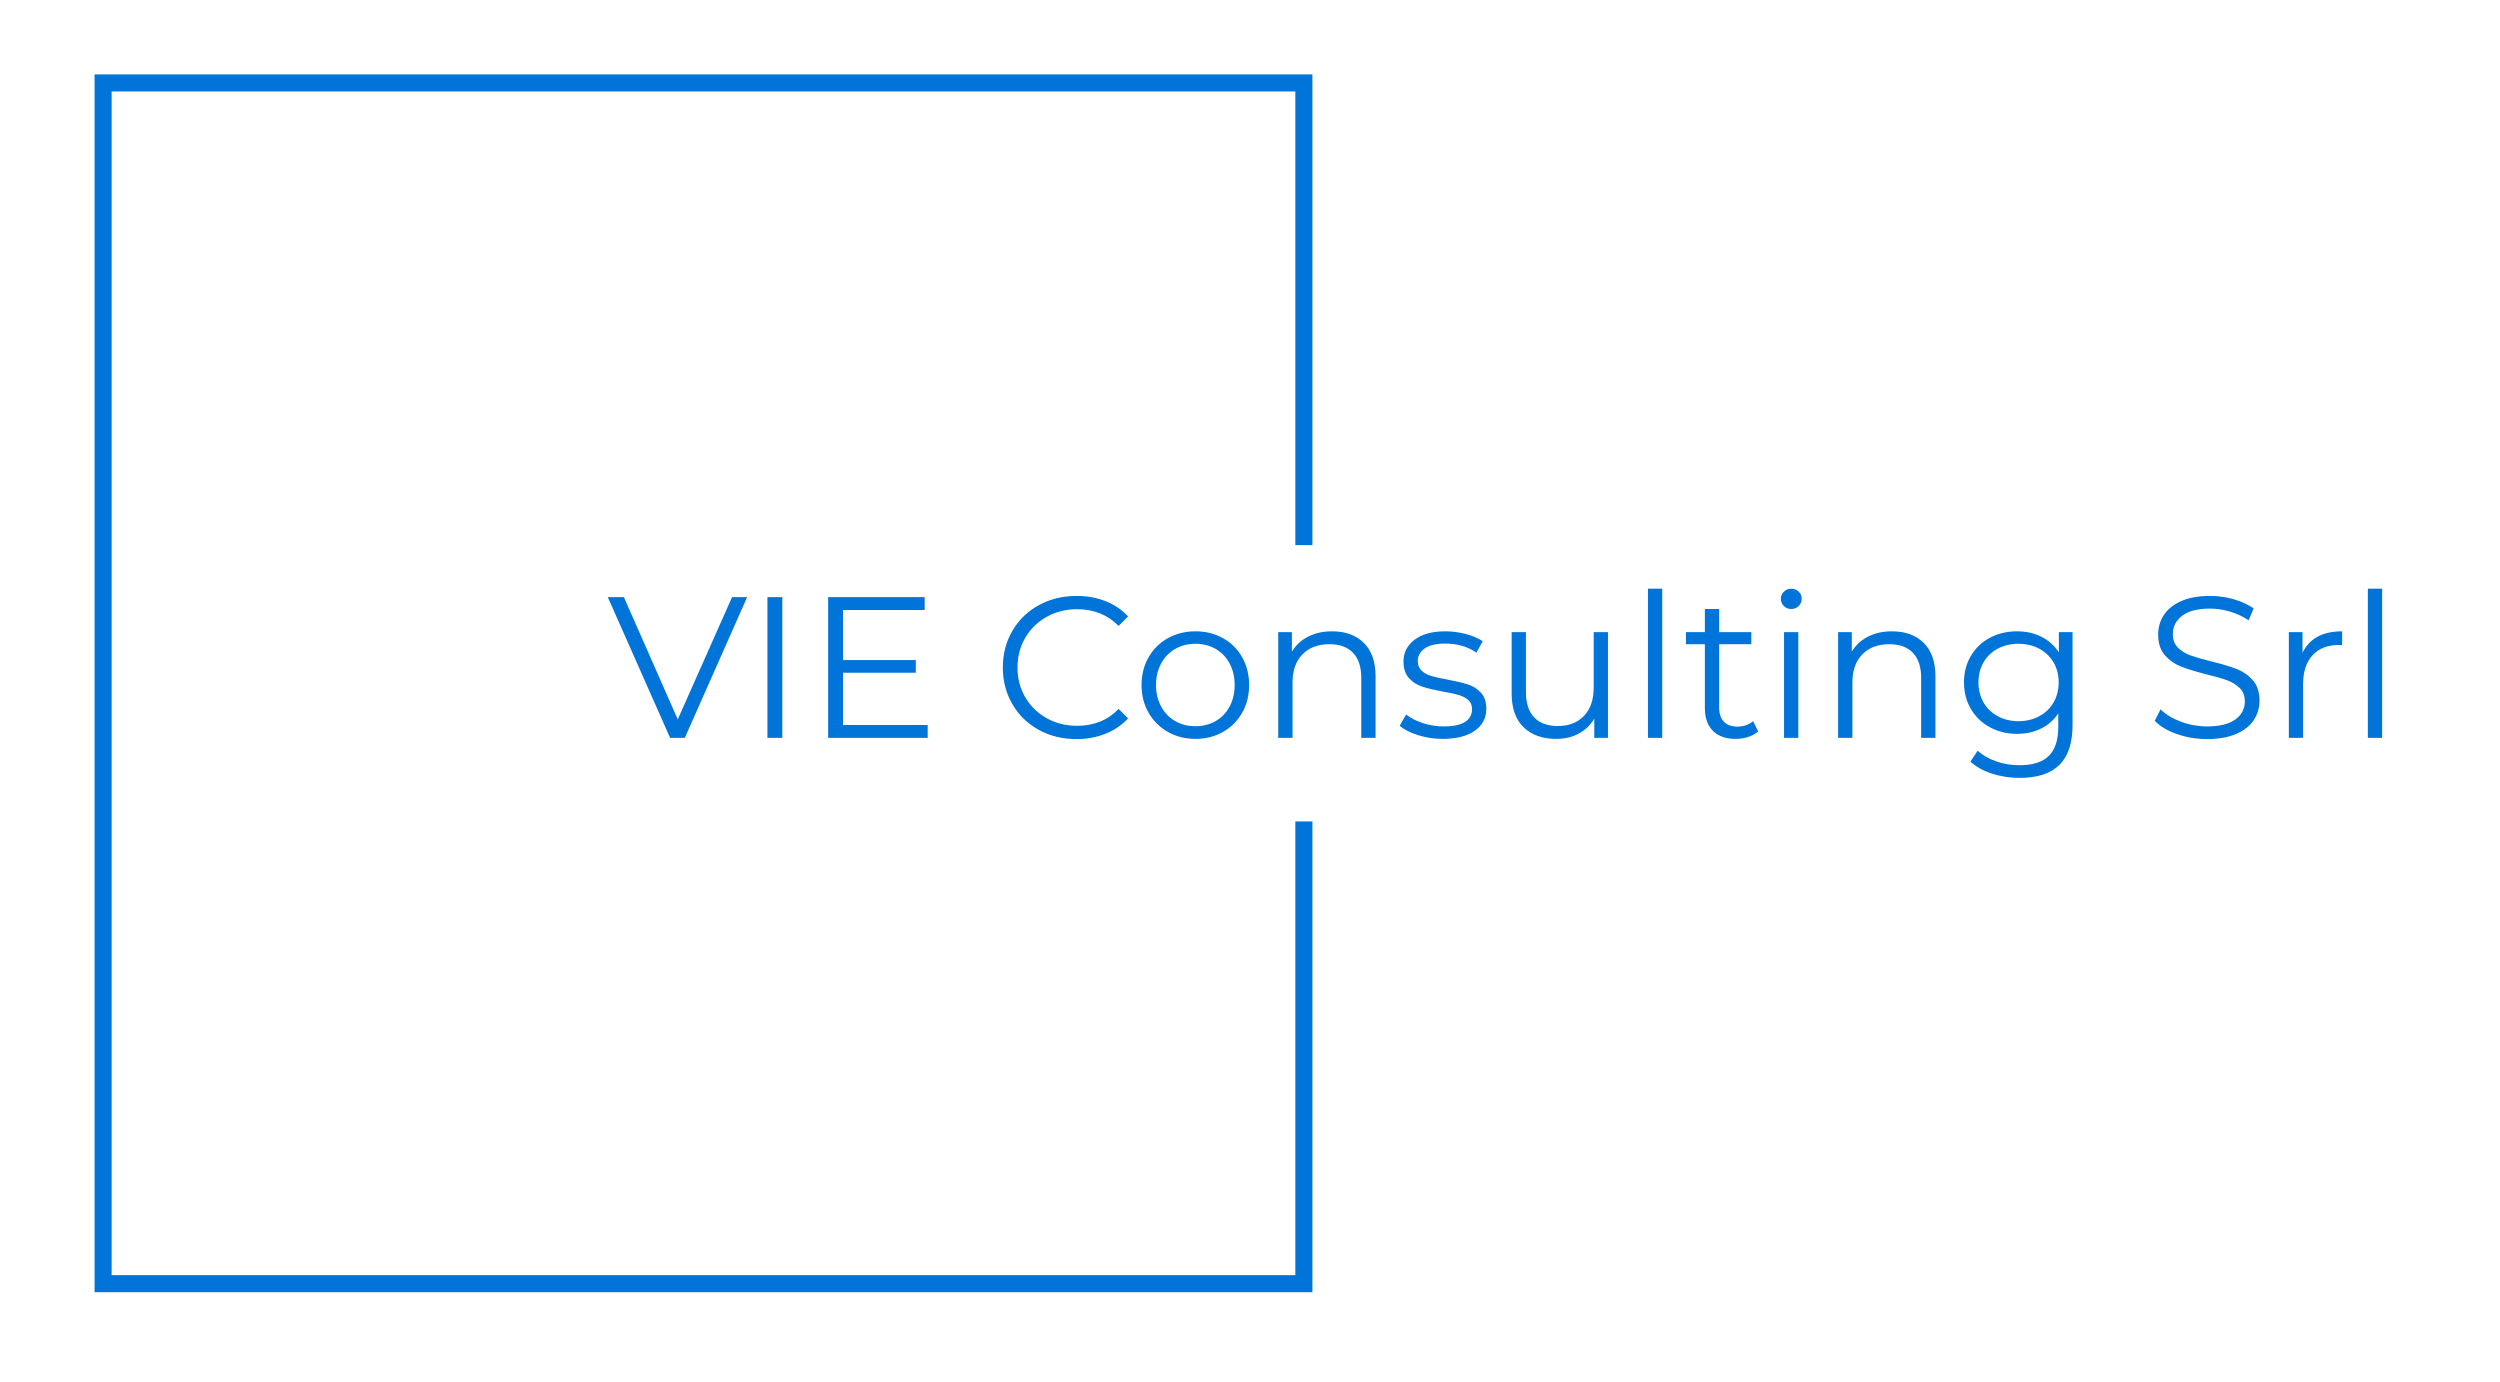 <svg viewBox="136 334 608 336" xmlns:xlink="http://www.w3.org/1999/xlink" version="1.1" xmlns="http://www.w3.org/2000/svg" style="max-height: 500px" width="608" height="336"><rect fill="#ffffff" height="1000" width="1000"/><g transform="matrix(0.7,0,0,0.7,149.576,282.127)"><svg xmlns:xlink="http://www.w3.org/1999/xlink" xmlns="http://www.w3.org/2000/svg" width="1000" height="623" preserveAspectRatio="xMidYMid meet" data-background-color="#ffffff" viewBox="0 0 396 247"><defs/><g transform="matrix(1,0,0,1,0.24,-0.1)" id="tight-bounds"><svg width="395.52" height="247.2" viewBox="0 0 395.52 247.2"><g><svg/></g><g><svg width="395.52" height="247.2" viewBox="0 0 395.52 247.2"><g transform="matrix(1,0,0,1,75.544,110.57)"><svg width="244.431" height="26.06" viewBox="0 0 244.431 26.06"><g><svg width="244.431" height="26.06" viewBox="0 0 244.431 26.06"><g><svg width="244.431" height="26.06" viewBox="0 0 244.431 26.06"><g><svg width="244.431" height="26.06" viewBox="0 0 244.431 26.06"><g><svg width="244.431" height="26.06" viewBox="0 0 244.431 26.06"><g><svg width="244.431" height="26.06" viewBox="0 0 244.431 26.06"><g transform="matrix(1,0,0,1,0,0)"><svg data-palette-color="#0074d9" height="26.06" viewBox="0.15 -37.1 441.26 47.05" width="244.431"><path id="text-0" data-fill-palette-color="primary" class="undefined-text-0" fill="#0074d9" transform="matrix(1,0,0,1,0,0)" opacity="1" d="M31.05-35L34.8-35 19.3 0 15.65 0 0.15-35 4.15-35 17.55-4.6 31.05-35ZM39.85 0L39.85-35 43.55-35 43.55 0 39.85 0ZM58.65-3.2L79.7-3.2 79.7 0 54.95 0 54.95-35 78.95-35 78.95-31.8 58.65-31.8 58.65-19.35 76.75-19.35 76.75-16.2 58.65-16.2 58.65-3.2ZM116.69 0.3Q111.49 0.3 107.32-2 103.14-4.3 100.77-8.38 98.39-12.45 98.39-17.5L98.39-17.5Q98.39-22.55 100.77-26.63 103.14-30.7 107.34-33 111.54-35.3 116.74-35.3L116.74-35.3Q120.64-35.3 123.94-34 127.24-32.7 129.54-30.2L129.54-30.2 127.19-27.85Q123.09-32 116.84-32L116.84-32Q112.69-32 109.29-30.1 105.89-28.2 103.97-24.9 102.04-21.6 102.04-17.5L102.04-17.5Q102.04-13.4 103.97-10.1 105.89-6.8 109.29-4.9 112.69-3 116.84-3L116.84-3Q123.14-3 127.19-7.2L127.19-7.2 129.54-4.85Q127.24-2.35 123.92-1.03 120.59 0.3 116.69 0.3L116.69 0.3ZM146.29 0.25Q142.49 0.25 139.44-1.48 136.39-3.2 134.64-6.25 132.89-9.3 132.89-13.15L132.89-13.15Q132.89-17 134.64-20.05 136.39-23.1 139.44-24.8 142.49-26.5 146.29-26.5L146.29-26.5Q150.09-26.5 153.14-24.8 156.19-23.1 157.91-20.05 159.64-17 159.64-13.15L159.64-13.15Q159.64-9.3 157.91-6.25 156.19-3.2 153.14-1.48 150.09 0.25 146.29 0.25L146.29 0.25ZM146.29-2.9Q149.09-2.9 151.31-4.17 153.54-5.45 154.79-7.8 156.04-10.15 156.04-13.15L156.04-13.15Q156.04-16.15 154.79-18.5 153.54-20.85 151.31-22.13 149.09-23.4 146.29-23.4L146.29-23.4Q143.49-23.4 141.26-22.13 139.04-20.85 137.76-18.5 136.49-16.15 136.49-13.15L136.49-13.15Q136.49-10.15 137.76-7.8 139.04-5.45 141.26-4.17 143.49-2.9 146.29-2.9L146.29-2.9ZM180.28-26.5Q185.24-26.5 188.16-23.63 191.09-20.75 191.09-15.25L191.09-15.25 191.09 0 187.53 0 187.53-14.9Q187.53-19 185.49-21.15 183.44-23.3 179.63-23.3L179.63-23.3Q175.38-23.3 172.91-20.78 170.44-18.25 170.44-13.8L170.44-13.8 170.44 0 166.88 0 166.88-26.3 170.28-26.3 170.28-21.45Q171.74-23.85 174.31-25.18 176.88-26.5 180.28-26.5L180.28-26.5ZM207.78 0.25Q204.58 0.25 201.66-0.68 198.73-1.6 197.08-3L197.08-3 198.68-5.8Q200.33-4.5 202.83-3.68 205.33-2.85 208.03-2.85L208.03-2.85Q211.63-2.85 213.36-3.98 215.08-5.1 215.08-7.15L215.08-7.15Q215.08-8.6 214.13-9.43 213.18-10.25 211.73-10.68 210.28-11.1 207.88-11.5L207.88-11.5Q204.68-12.1 202.73-12.73 200.78-13.35 199.41-14.85 198.03-16.35 198.03-19L198.03-19Q198.03-22.3 200.78-24.4 203.53-26.5 208.43-26.5L208.43-26.5Q210.98-26.5 213.53-25.83 216.08-25.15 217.73-24.05L217.73-24.05 216.18-21.2Q212.93-23.45 208.43-23.45L208.43-23.45Q205.03-23.45 203.31-22.25 201.58-21.05 201.58-19.1L201.58-19.1Q201.58-17.6 202.56-16.7 203.53-15.8 204.98-15.38 206.43-14.95 208.98-14.5L208.98-14.5Q212.13-13.9 214.03-13.3 215.93-12.7 217.28-11.25 218.63-9.8 218.63-7.25L218.63-7.25Q218.63-3.8 215.76-1.78 212.88 0.25 207.78 0.25L207.78 0.25ZM245.33-26.3L248.88-26.3 248.88 0 245.48 0 245.48-4.8Q244.08-2.4 241.63-1.07 239.18 0.25 236.03 0.25L236.03 0.25Q230.88 0.25 227.91-2.63 224.93-5.5 224.93-11.05L224.93-11.05 224.93-26.3 228.48-26.3 228.48-11.4Q228.48-7.25 230.53-5.1 232.58-2.95 236.38-2.95L236.38-2.95Q240.53-2.95 242.93-5.48 245.33-8 245.33-12.5L245.33-12.5 245.33-26.3ZM258.83 0L258.83-37.1 262.38-37.1 262.38 0 258.83 0ZM284.98-4.15L286.23-1.6Q285.23-0.7 283.75-0.23 282.28 0.25 280.68 0.25L280.68 0.25Q276.98 0.25 274.98-1.75 272.98-3.75 272.98-7.4L272.98-7.4 272.98-23.3 268.28-23.3 268.28-26.3 272.98-26.3 272.98-32.05 276.53-32.05 276.53-26.3 284.53-26.3 284.53-23.3 276.53-23.3 276.53-7.6Q276.53-5.25 277.7-4.03 278.88-2.8 281.08-2.8L281.08-2.8Q282.18-2.8 283.2-3.15 284.23-3.5 284.98-4.15L284.98-4.15ZM292.67 0L292.67-26.3 296.22-26.3 296.22 0 292.67 0ZM294.47-32.05Q293.37-32.05 292.62-32.8 291.87-33.55 291.87-34.6L291.87-34.6Q291.87-35.6 292.62-36.35 293.37-37.1 294.47-37.1L294.47-37.1Q295.57-37.1 296.32-36.38 297.07-35.65 297.07-34.65L297.07-34.65Q297.07-33.55 296.32-32.8 295.57-32.05 294.47-32.05L294.47-32.05ZM319.52-26.5Q324.47-26.5 327.4-23.63 330.32-20.75 330.32-15.25L330.32-15.25 330.32 0 326.77 0 326.77-14.9Q326.77-19 324.72-21.15 322.67-23.3 318.87-23.3L318.87-23.3Q314.62-23.3 312.15-20.78 309.67-18.25 309.67-13.8L309.67-13.8 309.67 0 306.12 0 306.12-26.3 309.52-26.3 309.52-21.45Q310.97-23.85 313.55-25.18 316.12-26.5 319.52-26.5L319.52-26.5ZM361.02-26.3L364.42-26.3 364.42-3.2Q364.42 3.5 361.14 6.73 357.87 9.95 351.27 9.95L351.27 9.95Q347.62 9.95 344.34 8.88 341.07 7.8 339.02 5.9L339.02 5.9 340.82 3.2Q342.72 4.9 345.44 5.85 348.17 6.8 351.17 6.8L351.17 6.8Q356.17 6.8 358.52 4.48 360.87 2.15 360.87-2.75L360.87-2.75 360.87-6.1Q359.22-3.6 356.54-2.3 353.87-1 350.62-1L350.62-1Q346.92-1 343.89-2.63 340.87-4.25 339.14-7.18 337.42-10.1 337.42-13.8L337.42-13.8Q337.42-17.5 339.14-20.4 340.87-23.3 343.87-24.9 346.87-26.5 350.62-26.5L350.62-26.5Q353.97-26.5 356.67-25.15 359.37-23.8 361.02-21.25L361.02-21.25 361.02-26.3ZM350.97-4.15Q353.82-4.15 356.12-5.38 358.42-6.6 359.69-8.8 360.97-11 360.97-13.8L360.97-13.8Q360.97-16.6 359.69-18.78 358.42-20.95 356.14-22.18 353.87-23.4 350.97-23.4L350.97-23.4Q348.12-23.4 345.84-22.2 343.57-21 342.29-18.8 341.02-16.6 341.02-13.8L341.02-13.8Q341.02-11 342.29-8.8 343.57-6.6 345.84-5.38 348.12-4.15 350.97-4.15L350.97-4.15ZM397.86 0.3Q393.96 0.3 390.39-0.95 386.81-2.2 384.86-4.25L384.86-4.25 386.31-7.1Q388.21-5.2 391.36-4.03 394.51-2.85 397.86-2.85L397.86-2.85Q402.56-2.85 404.91-4.58 407.26-6.3 407.26-9.05L407.26-9.05Q407.26-11.15 405.99-12.4 404.71-13.65 402.86-14.33 401.01-15 397.71-15.8L397.71-15.8Q393.76-16.8 391.41-17.73 389.06-18.65 387.39-20.55 385.71-22.45 385.71-25.7L385.71-25.7Q385.71-28.35 387.11-30.53 388.51-32.7 391.41-34 394.31-35.3 398.61-35.3L398.61-35.3Q401.61-35.3 404.49-34.48 407.36-33.65 409.46-32.2L409.46-32.2 408.21-29.25Q406.01-30.7 403.51-31.43 401.01-32.15 398.61-32.15L398.61-32.15Q394.01-32.15 391.69-30.38 389.36-28.6 389.36-25.8L389.36-25.8Q389.36-23.7 390.64-22.43 391.91-21.15 393.84-20.48 395.76-19.8 399.01-19L399.01-19Q402.86-18.05 405.24-17.13 407.61-16.2 409.26-14.33 410.91-12.45 410.91-9.25L410.91-9.25Q410.91-6.6 409.49-4.42 408.06-2.25 405.11-0.98 402.16 0.3 397.86 0.3L397.86 0.3ZM421.61-21.15Q422.86-23.8 425.34-25.15 427.81-26.5 431.46-26.5L431.46-26.5 431.46-23.05 430.61-23.1Q426.46-23.1 424.11-20.55 421.76-18 421.76-13.4L421.76-13.4 421.76 0 418.21 0 418.21-26.3 421.61-26.3 421.61-21.15ZM437.86 0L437.86-37.1 441.41-37.1 441.41 0 437.86 0Z"/></svg></g></svg></g></svg></g></svg></g></svg></g></svg></g></svg></g><path data-fill-palette-color="primary" stroke="transparent" fill="#0074d9" d="M172.612 104.57L172.612 39.726 4.863 39.726 4.863 207.474 172.612 207.474 172.612 142.63 170.261 142.63 170.261 205.124 7.213 205.124 7.213 42.076 170.261 42.076 170.261 104.57Z"/></svg></g></svg><rect visibility="hidden" stroke="none" fill="none" height="247.2" width="395.52"/></g></svg></g></svg>